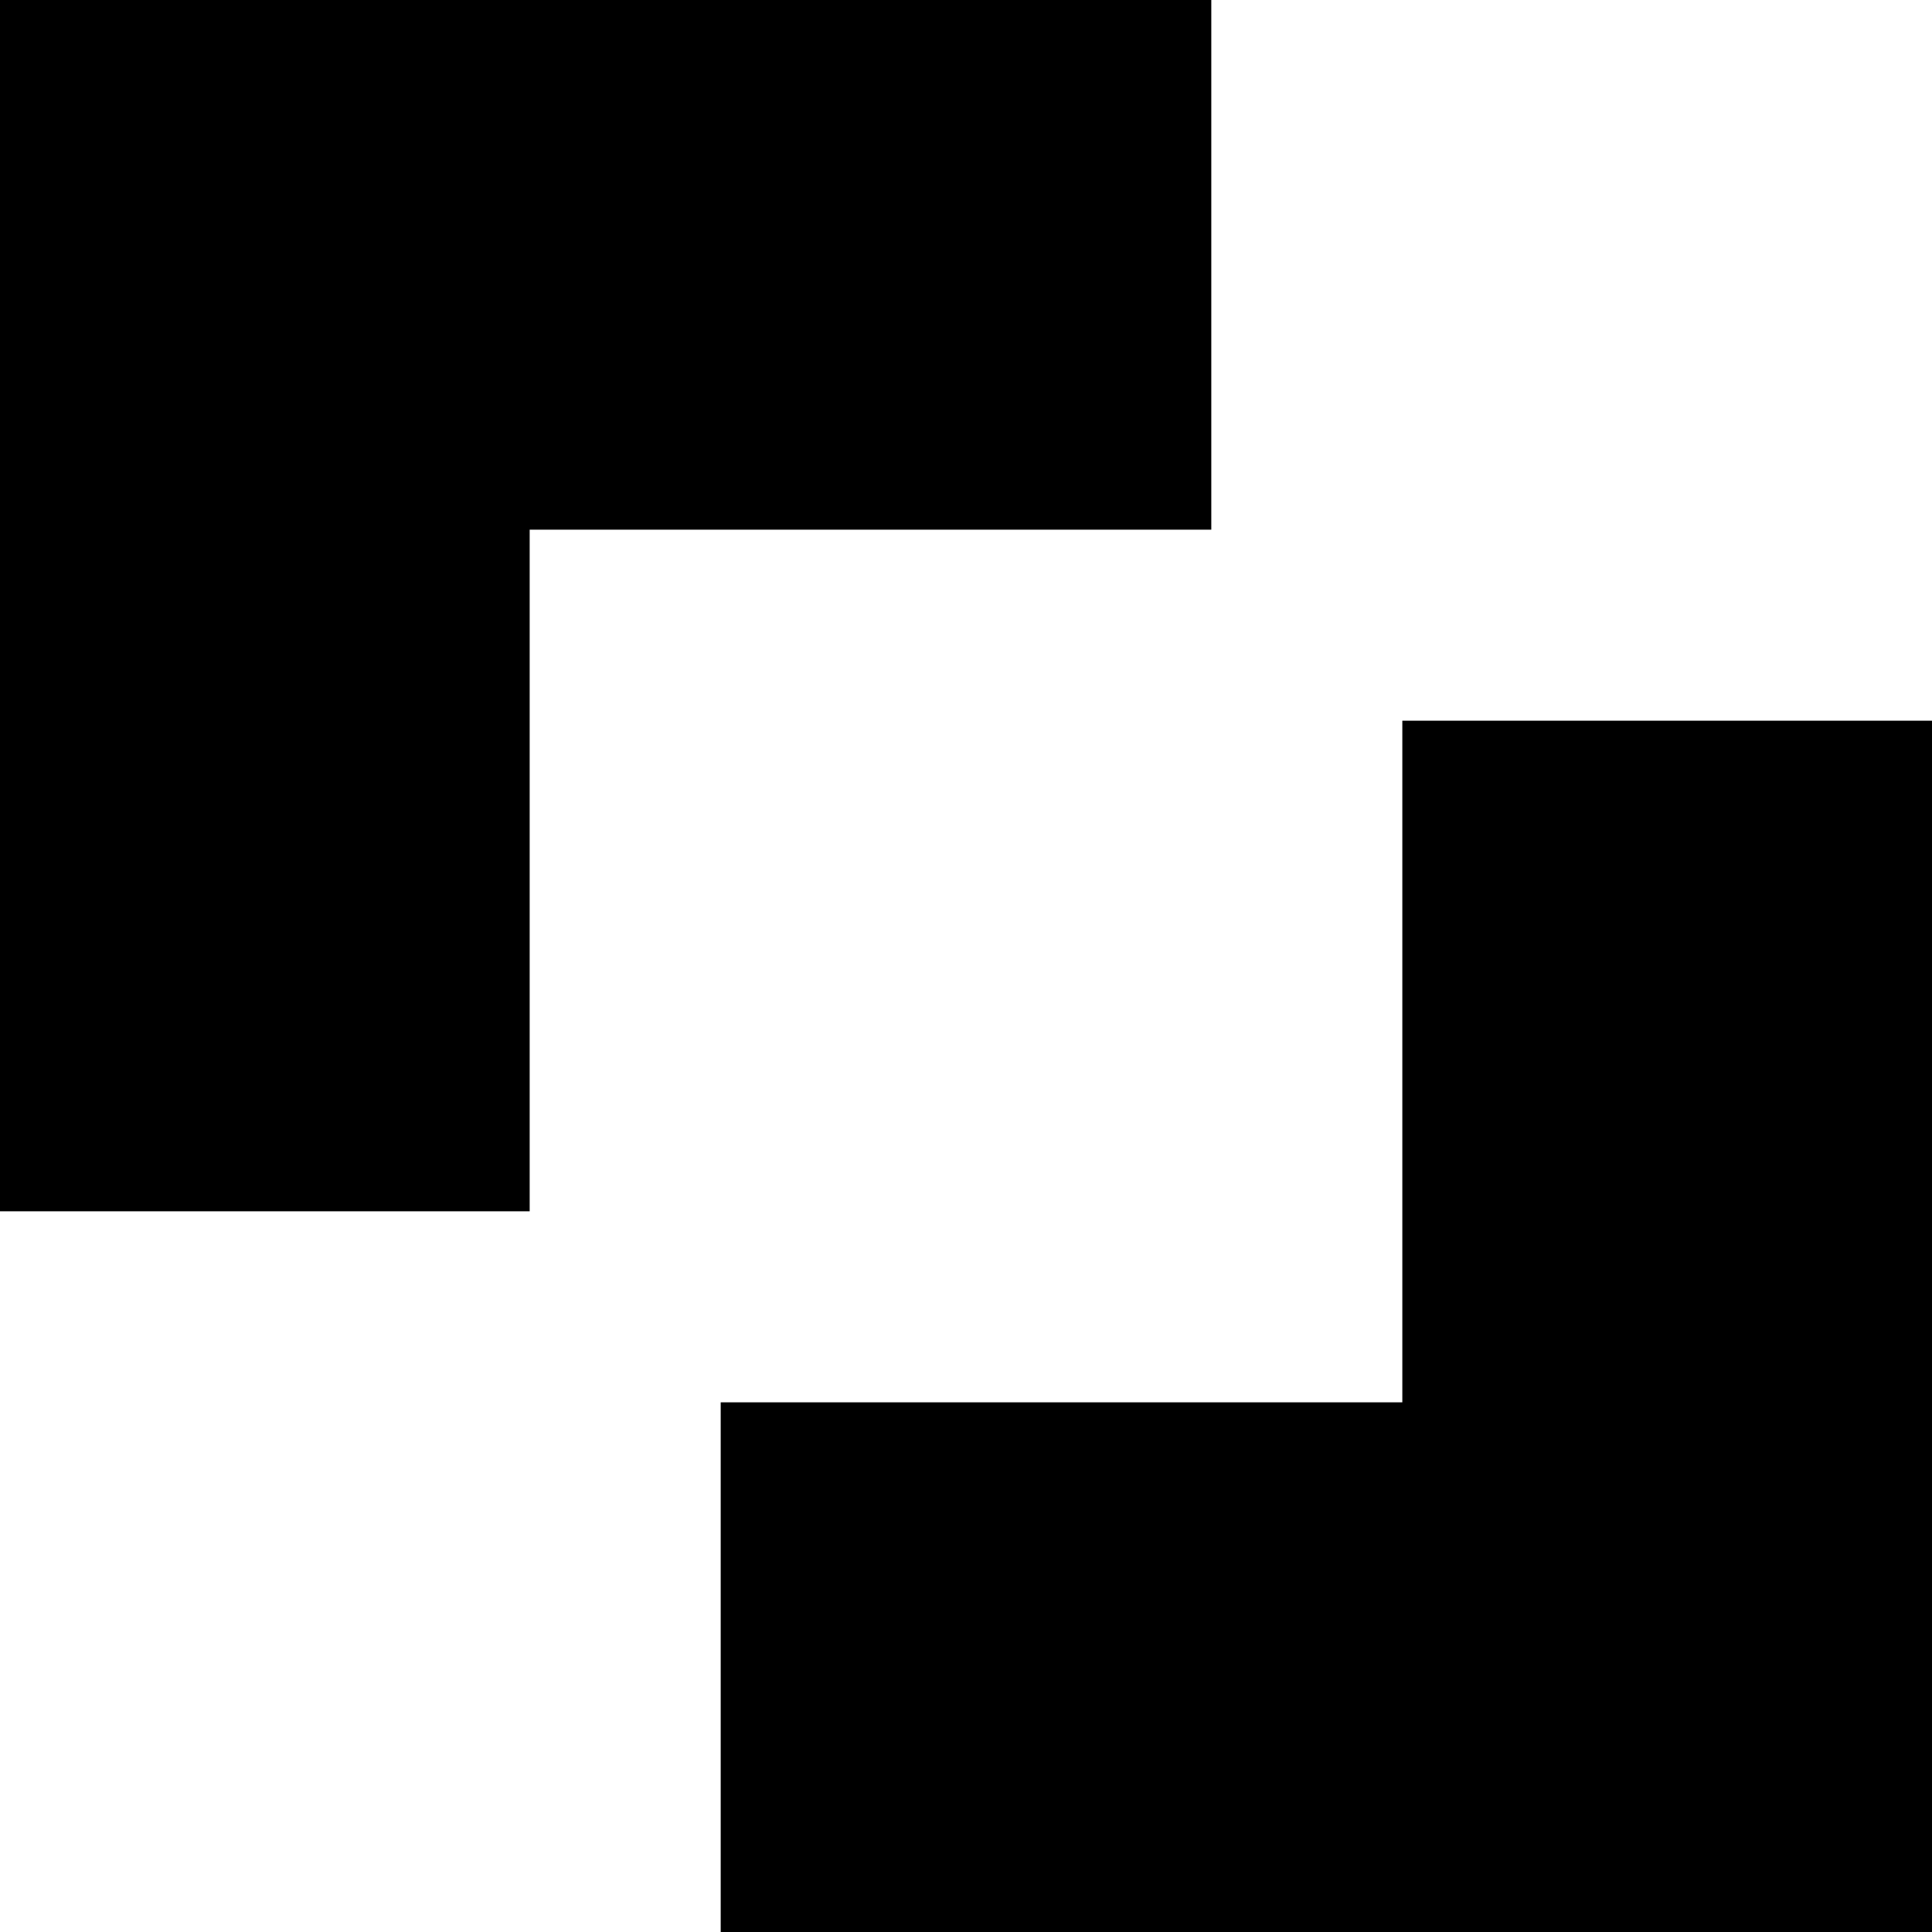 <?xml version="1.0" standalone="no"?>
<!DOCTYPE svg PUBLIC "-//W3C//DTD SVG 20010904//EN"
 "http://www.w3.org/TR/2001/REC-SVG-20010904/DTD/svg10.dtd">
<svg version="1.0" xmlns="http://www.w3.org/2000/svg"
 width="445pt" height="445pt" viewBox="0 0 445 445"
 preserveAspectRatio="xMidYMid meet">
<g transform="translate(0,445) scale(0.1,-0.1)"
fill="#000000" stroke="none">
<path d="M0 3055 l0 -1395 610 0 610 0 0 785 0 785 785 0 785 0 0 610 0 610
-1395 0 -1395 0 0 -1395z"/>
<path d="M3230 2005 l0 -785 -785 0 -785 0 0 -610 0 -610 1395 0 1395 0 0
1395 0 1395 -610 0 -610 0 0 -785z"/>
</g>
</svg>

